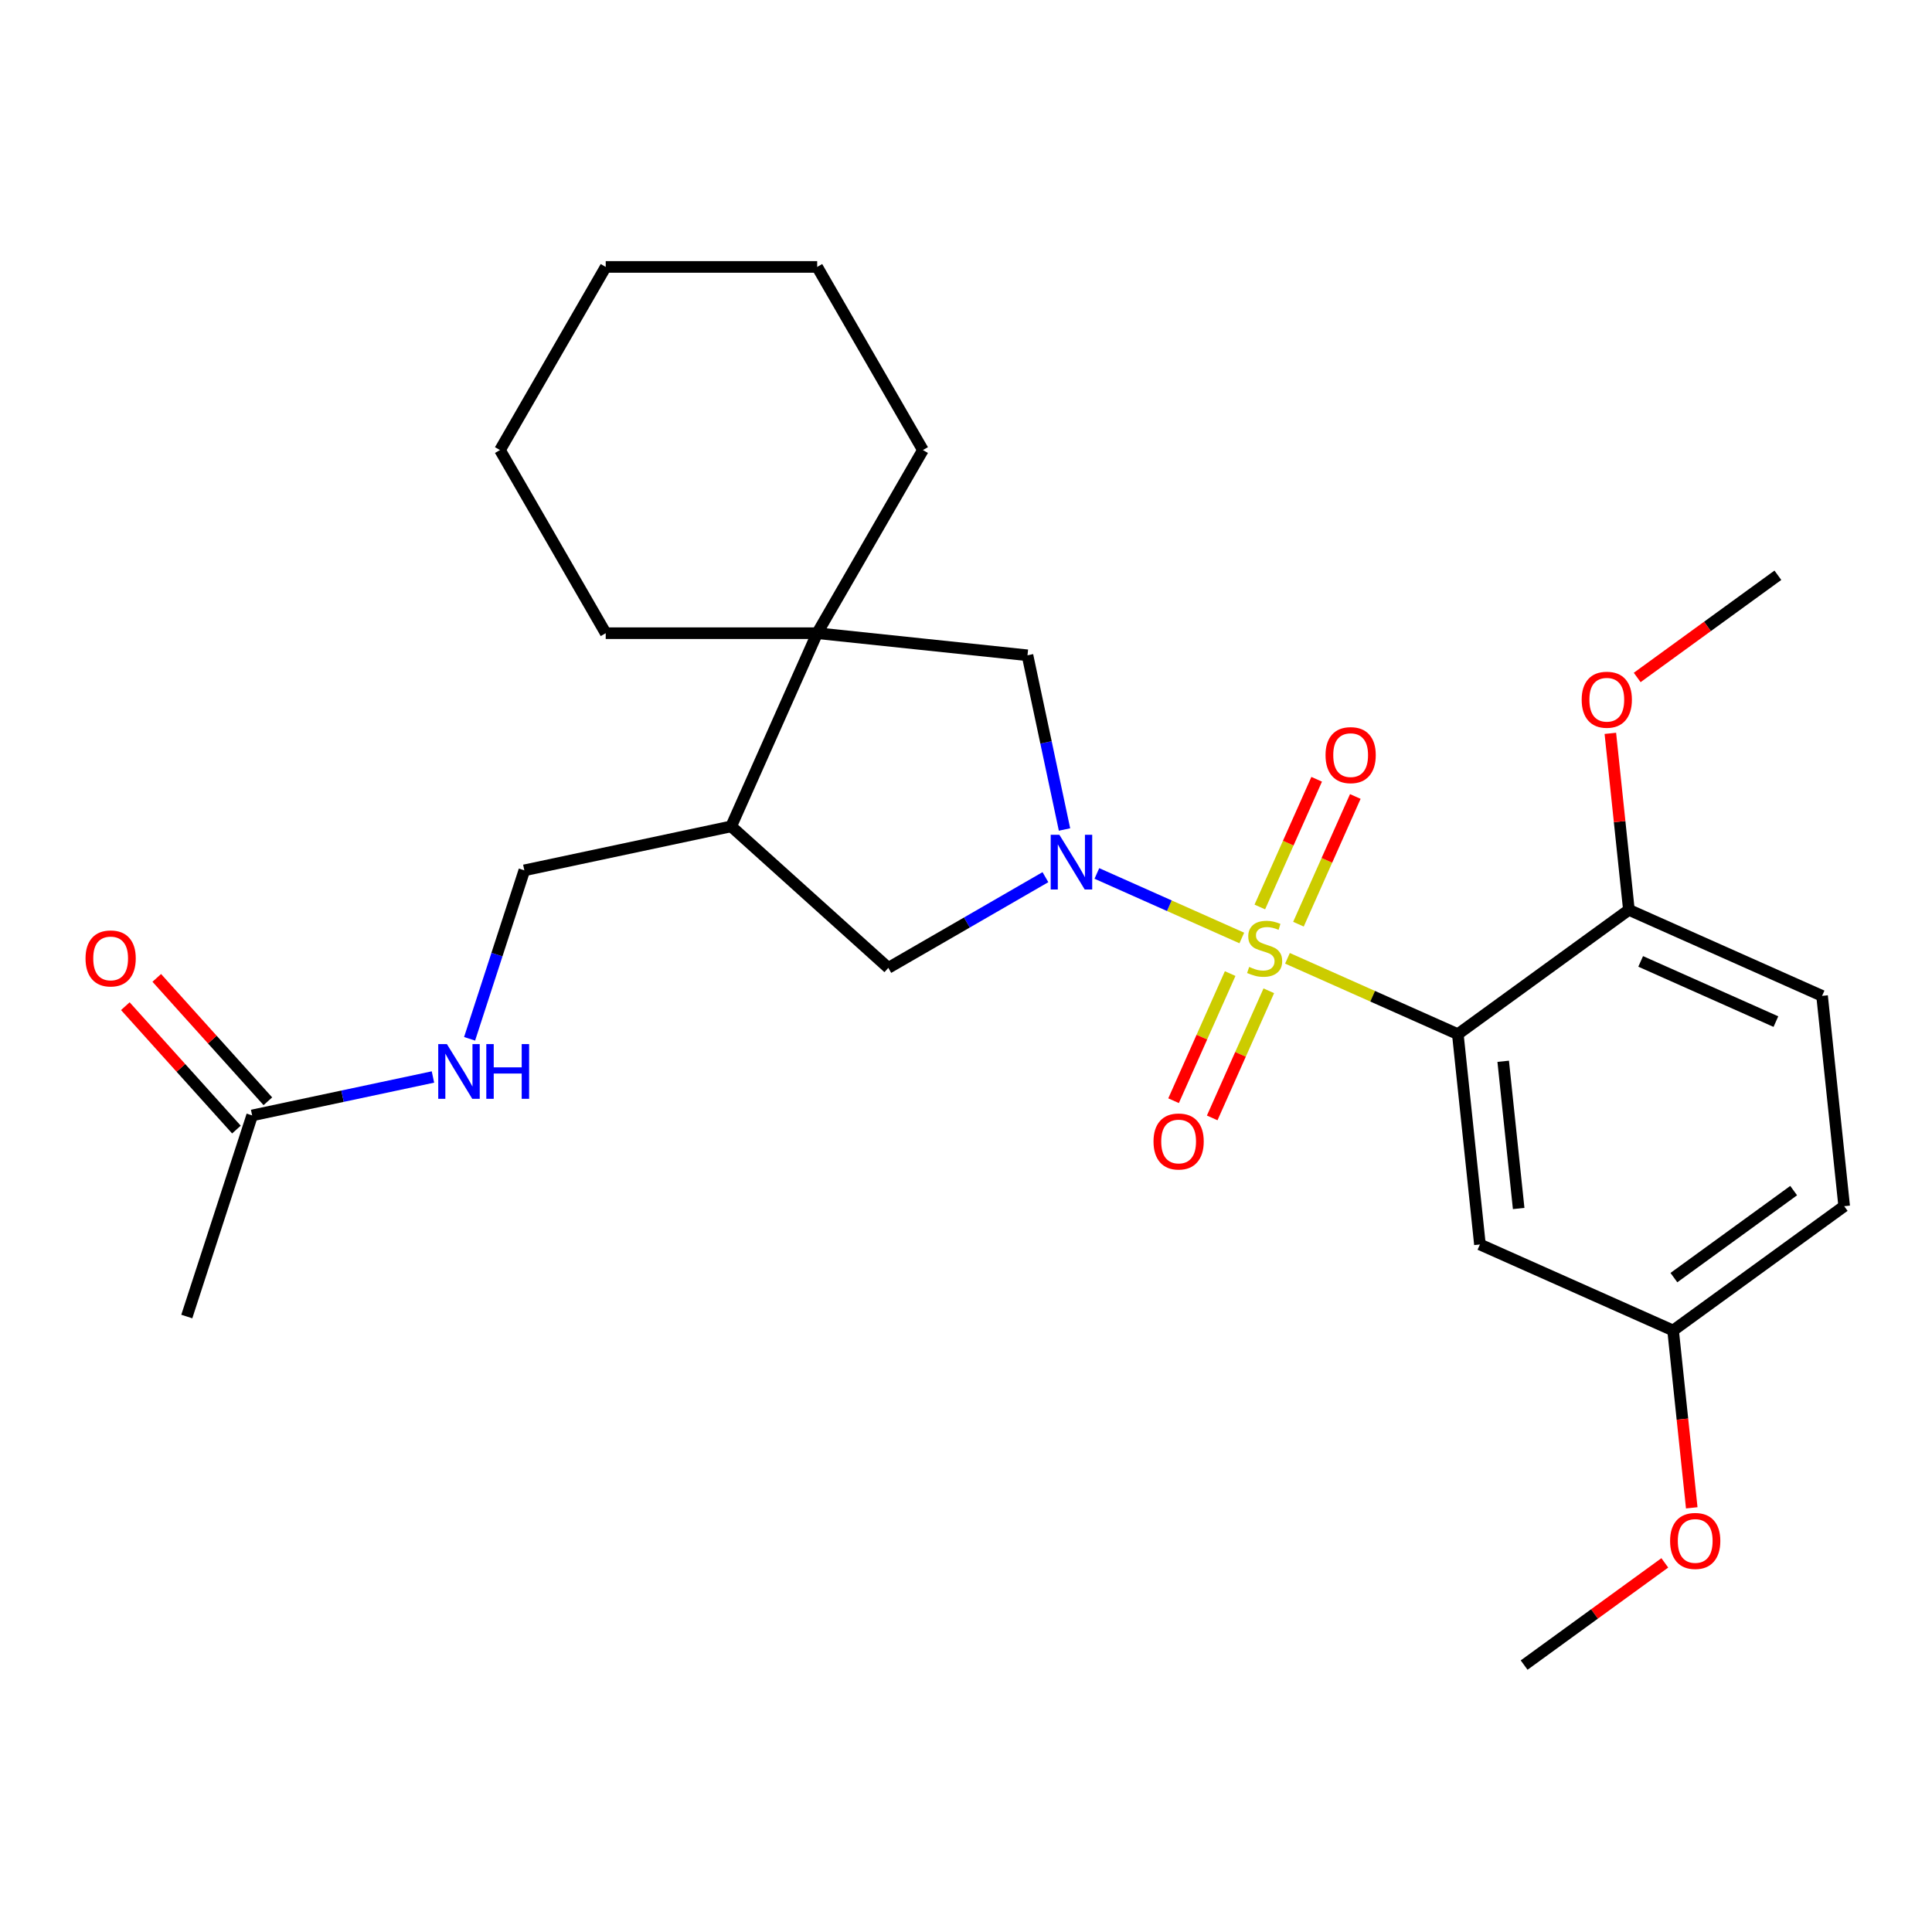 <?xml version='1.0' encoding='iso-8859-1'?>
<svg version='1.1' baseProfile='full'
              xmlns='http://www.w3.org/2000/svg'
                      xmlns:rdkit='http://www.rdkit.org/xml'
                      xmlns:xlink='http://www.w3.org/1999/xlink'
                  xml:space='preserve'
width='1000px' height='1000px' viewBox='0 0 1000 1000'>
<!-- END OF HEADER -->
<rect style='opacity:1.0;fill:#FFFFFF;stroke:none' width='1000' height='1000' x='0' y='0'> </rect>
<path class='bond-0' d='M 642.758,485.499 L 605.247,468.798' style='fill:none;fill-rule:evenodd;stroke:#CCCC00;stroke-width:6px;stroke-linecap:butt;stroke-linejoin:miter;stroke-opacity:1' />
<path class='bond-0' d='M 605.247,468.798 L 567.737,452.097' style='fill:none;fill-rule:evenodd;stroke:#0000FF;stroke-width:6px;stroke-linecap:butt;stroke-linejoin:miter;stroke-opacity:1' />
<path class='bond-1' d='M 666.39,496.021 L 710.477,515.65' style='fill:none;fill-rule:evenodd;stroke:#CCCC00;stroke-width:6px;stroke-linecap:butt;stroke-linejoin:miter;stroke-opacity:1' />
<path class='bond-1' d='M 710.477,515.65 L 754.565,535.279' style='fill:none;fill-rule:evenodd;stroke:#000000;stroke-width:6px;stroke-linecap:butt;stroke-linejoin:miter;stroke-opacity:1' />
<path class='bond-7' d='M 672.078,478.356 L 686.793,445.306' style='fill:none;fill-rule:evenodd;stroke:#CCCC00;stroke-width:6px;stroke-linecap:butt;stroke-linejoin:miter;stroke-opacity:1' />
<path class='bond-7' d='M 686.793,445.306 L 701.507,412.256' style='fill:none;fill-rule:evenodd;stroke:#FF0000;stroke-width:6px;stroke-linecap:butt;stroke-linejoin:miter;stroke-opacity:1' />
<path class='bond-7' d='M 652.08,469.452 L 666.795,436.402' style='fill:none;fill-rule:evenodd;stroke:#CCCC00;stroke-width:6px;stroke-linecap:butt;stroke-linejoin:miter;stroke-opacity:1' />
<path class='bond-7' d='M 666.795,436.402 L 681.509,403.353' style='fill:none;fill-rule:evenodd;stroke:#FF0000;stroke-width:6px;stroke-linecap:butt;stroke-linejoin:miter;stroke-opacity:1' />
<path class='bond-8' d='M 636.732,503.924 L 622.084,536.824' style='fill:none;fill-rule:evenodd;stroke:#CCCC00;stroke-width:6px;stroke-linecap:butt;stroke-linejoin:miter;stroke-opacity:1' />
<path class='bond-8' d='M 622.084,536.824 L 607.436,569.724' style='fill:none;fill-rule:evenodd;stroke:#FF0000;stroke-width:6px;stroke-linecap:butt;stroke-linejoin:miter;stroke-opacity:1' />
<path class='bond-8' d='M 656.73,512.828 L 642.082,545.728' style='fill:none;fill-rule:evenodd;stroke:#CCCC00;stroke-width:6px;stroke-linecap:butt;stroke-linejoin:miter;stroke-opacity:1' />
<path class='bond-8' d='M 642.082,545.728 L 627.434,578.628' style='fill:none;fill-rule:evenodd;stroke:#FF0000;stroke-width:6px;stroke-linecap:butt;stroke-linejoin:miter;stroke-opacity:1' />
<path class='bond-3' d='M 550.992,429.345 L 541.41,384.263' style='fill:none;fill-rule:evenodd;stroke:#0000FF;stroke-width:6px;stroke-linecap:butt;stroke-linejoin:miter;stroke-opacity:1' />
<path class='bond-3' d='M 541.41,384.263 L 531.827,339.18' style='fill:none;fill-rule:evenodd;stroke:#000000;stroke-width:6px;stroke-linecap:butt;stroke-linejoin:miter;stroke-opacity:1' />
<path class='bond-4' d='M 541.107,454.022 L 500.451,477.495' style='fill:none;fill-rule:evenodd;stroke:#0000FF;stroke-width:6px;stroke-linecap:butt;stroke-linejoin:miter;stroke-opacity:1' />
<path class='bond-4' d='M 500.451,477.495 L 459.794,500.968' style='fill:none;fill-rule:evenodd;stroke:#000000;stroke-width:6px;stroke-linecap:butt;stroke-linejoin:miter;stroke-opacity:1' />
<path class='bond-6' d='M 754.565,535.279 L 766.006,644.132' style='fill:none;fill-rule:evenodd;stroke:#000000;stroke-width:6px;stroke-linecap:butt;stroke-linejoin:miter;stroke-opacity:1' />
<path class='bond-6' d='M 778.051,549.318 L 786.06,625.516' style='fill:none;fill-rule:evenodd;stroke:#000000;stroke-width:6px;stroke-linecap:butt;stroke-linejoin:miter;stroke-opacity:1' />
<path class='bond-9' d='M 754.565,535.279 L 843.114,470.944' style='fill:none;fill-rule:evenodd;stroke:#000000;stroke-width:6px;stroke-linecap:butt;stroke-linejoin:miter;stroke-opacity:1' />
<path class='bond-2' d='M 422.973,327.739 L 531.827,339.18' style='fill:none;fill-rule:evenodd;stroke:#000000;stroke-width:6px;stroke-linecap:butt;stroke-linejoin:miter;stroke-opacity:1' />
<path class='bond-18' d='M 422.973,327.739 L 477.7,232.95' style='fill:none;fill-rule:evenodd;stroke:#000000;stroke-width:6px;stroke-linecap:butt;stroke-linejoin:miter;stroke-opacity:1' />
<path class='bond-19' d='M 422.973,327.739 L 313.52,327.739' style='fill:none;fill-rule:evenodd;stroke:#000000;stroke-width:6px;stroke-linecap:butt;stroke-linejoin:miter;stroke-opacity:1' />
<path class='bond-27' d='M 422.973,327.739 L 378.455,427.73' style='fill:none;fill-rule:evenodd;stroke:#000000;stroke-width:6px;stroke-linecap:butt;stroke-linejoin:miter;stroke-opacity:1' />
<path class='bond-5' d='M 459.794,500.968 L 378.455,427.73' style='fill:none;fill-rule:evenodd;stroke:#000000;stroke-width:6px;stroke-linecap:butt;stroke-linejoin:miter;stroke-opacity:1' />
<path class='bond-12' d='M 378.455,427.73 L 271.393,450.486' style='fill:none;fill-rule:evenodd;stroke:#000000;stroke-width:6px;stroke-linecap:butt;stroke-linejoin:miter;stroke-opacity:1' />
<path class='bond-15' d='M 766.006,644.132 L 865.996,688.651' style='fill:none;fill-rule:evenodd;stroke:#000000;stroke-width:6px;stroke-linecap:butt;stroke-linejoin:miter;stroke-opacity:1' />
<path class='bond-14' d='M 843.114,470.944 L 943.104,515.462' style='fill:none;fill-rule:evenodd;stroke:#000000;stroke-width:6px;stroke-linecap:butt;stroke-linejoin:miter;stroke-opacity:1' />
<path class='bond-14' d='M 849.209,497.62 L 919.202,528.783' style='fill:none;fill-rule:evenodd;stroke:#000000;stroke-width:6px;stroke-linecap:butt;stroke-linejoin:miter;stroke-opacity:1' />
<path class='bond-17' d='M 843.114,470.944 L 838.313,425.265' style='fill:none;fill-rule:evenodd;stroke:#000000;stroke-width:6px;stroke-linecap:butt;stroke-linejoin:miter;stroke-opacity:1' />
<path class='bond-17' d='M 838.313,425.265 L 833.512,379.586' style='fill:none;fill-rule:evenodd;stroke:#FF0000;stroke-width:6px;stroke-linecap:butt;stroke-linejoin:miter;stroke-opacity:1' />
<path class='bond-10' d='M 130.509,577.339 L 177.302,567.393' style='fill:none;fill-rule:evenodd;stroke:#000000;stroke-width:6px;stroke-linecap:butt;stroke-linejoin:miter;stroke-opacity:1' />
<path class='bond-10' d='M 177.302,567.393 L 224.094,557.447' style='fill:none;fill-rule:evenodd;stroke:#0000FF;stroke-width:6px;stroke-linecap:butt;stroke-linejoin:miter;stroke-opacity:1' />
<path class='bond-13' d='M 138.643,570.015 L 109.892,538.084' style='fill:none;fill-rule:evenodd;stroke:#000000;stroke-width:6px;stroke-linecap:butt;stroke-linejoin:miter;stroke-opacity:1' />
<path class='bond-13' d='M 109.892,538.084 L 81.141,506.152' style='fill:none;fill-rule:evenodd;stroke:#FF0000;stroke-width:6px;stroke-linecap:butt;stroke-linejoin:miter;stroke-opacity:1' />
<path class='bond-13' d='M 122.375,584.663 L 93.624,552.731' style='fill:none;fill-rule:evenodd;stroke:#000000;stroke-width:6px;stroke-linecap:butt;stroke-linejoin:miter;stroke-opacity:1' />
<path class='bond-13' d='M 93.624,552.731 L 64.873,520.8' style='fill:none;fill-rule:evenodd;stroke:#FF0000;stroke-width:6px;stroke-linecap:butt;stroke-linejoin:miter;stroke-opacity:1' />
<path class='bond-21' d='M 130.509,577.339 L 96.686,681.435' style='fill:none;fill-rule:evenodd;stroke:#000000;stroke-width:6px;stroke-linecap:butt;stroke-linejoin:miter;stroke-opacity:1' />
<path class='bond-11' d='M 243.061,537.686 L 257.227,494.086' style='fill:none;fill-rule:evenodd;stroke:#0000FF;stroke-width:6px;stroke-linecap:butt;stroke-linejoin:miter;stroke-opacity:1' />
<path class='bond-11' d='M 257.227,494.086 L 271.393,450.486' style='fill:none;fill-rule:evenodd;stroke:#000000;stroke-width:6px;stroke-linecap:butt;stroke-linejoin:miter;stroke-opacity:1' />
<path class='bond-16' d='M 943.104,515.462 L 954.545,624.316' style='fill:none;fill-rule:evenodd;stroke:#000000;stroke-width:6px;stroke-linecap:butt;stroke-linejoin:miter;stroke-opacity:1' />
<path class='bond-20' d='M 865.996,688.651 L 870.82,734.549' style='fill:none;fill-rule:evenodd;stroke:#000000;stroke-width:6px;stroke-linecap:butt;stroke-linejoin:miter;stroke-opacity:1' />
<path class='bond-20' d='M 870.82,734.549 L 875.644,780.448' style='fill:none;fill-rule:evenodd;stroke:#FF0000;stroke-width:6px;stroke-linecap:butt;stroke-linejoin:miter;stroke-opacity:1' />
<path class='bond-28' d='M 865.996,688.651 L 954.545,624.316' style='fill:none;fill-rule:evenodd;stroke:#000000;stroke-width:6px;stroke-linecap:butt;stroke-linejoin:miter;stroke-opacity:1' />
<path class='bond-28' d='M 866.411,661.291 L 928.396,616.256' style='fill:none;fill-rule:evenodd;stroke:#000000;stroke-width:6px;stroke-linecap:butt;stroke-linejoin:miter;stroke-opacity:1' />
<path class='bond-22' d='M 847.409,350.657 L 883.816,324.206' style='fill:none;fill-rule:evenodd;stroke:#FF0000;stroke-width:6px;stroke-linecap:butt;stroke-linejoin:miter;stroke-opacity:1' />
<path class='bond-22' d='M 883.816,324.206 L 920.223,297.755' style='fill:none;fill-rule:evenodd;stroke:#000000;stroke-width:6px;stroke-linecap:butt;stroke-linejoin:miter;stroke-opacity:1' />
<path class='bond-24' d='M 477.7,232.95 L 422.973,138.161' style='fill:none;fill-rule:evenodd;stroke:#000000;stroke-width:6px;stroke-linecap:butt;stroke-linejoin:miter;stroke-opacity:1' />
<path class='bond-25' d='M 313.52,327.739 L 258.794,232.95' style='fill:none;fill-rule:evenodd;stroke:#000000;stroke-width:6px;stroke-linecap:butt;stroke-linejoin:miter;stroke-opacity:1' />
<path class='bond-23' d='M 861.701,808.938 L 825.294,835.388' style='fill:none;fill-rule:evenodd;stroke:#FF0000;stroke-width:6px;stroke-linecap:butt;stroke-linejoin:miter;stroke-opacity:1' />
<path class='bond-23' d='M 825.294,835.388 L 788.887,861.839' style='fill:none;fill-rule:evenodd;stroke:#000000;stroke-width:6px;stroke-linecap:butt;stroke-linejoin:miter;stroke-opacity:1' />
<path class='bond-29' d='M 422.973,138.161 L 313.52,138.161' style='fill:none;fill-rule:evenodd;stroke:#000000;stroke-width:6px;stroke-linecap:butt;stroke-linejoin:miter;stroke-opacity:1' />
<path class='bond-26' d='M 258.794,232.95 L 313.52,138.161' style='fill:none;fill-rule:evenodd;stroke:#000000;stroke-width:6px;stroke-linecap:butt;stroke-linejoin:miter;stroke-opacity:1' />
<path  class='atom-0' d='M 646.574 500.48
Q 646.894 500.6, 648.214 501.16
Q 649.534 501.72, 650.974 502.08
Q 652.454 502.4, 653.894 502.4
Q 656.574 502.4, 658.134 501.12
Q 659.694 499.8, 659.694 497.52
Q 659.694 495.96, 658.894 495
Q 658.134 494.04, 656.934 493.52
Q 655.734 493, 653.734 492.4
Q 651.214 491.64, 649.694 490.92
Q 648.214 490.2, 647.134 488.68
Q 646.094 487.16, 646.094 484.6
Q 646.094 481.04, 648.494 478.84
Q 650.934 476.64, 655.734 476.64
Q 659.014 476.64, 662.734 478.2
L 661.814 481.28
Q 658.414 479.88, 655.854 479.88
Q 653.094 479.88, 651.574 481.04
Q 650.054 482.16, 650.094 484.12
Q 650.094 485.64, 650.854 486.56
Q 651.654 487.48, 652.774 488
Q 653.934 488.52, 655.854 489.12
Q 658.414 489.92, 659.934 490.72
Q 661.454 491.52, 662.534 493.16
Q 663.654 494.76, 663.654 497.52
Q 663.654 501.44, 661.014 503.56
Q 658.414 505.64, 654.054 505.64
Q 651.534 505.64, 649.614 505.08
Q 647.734 504.56, 645.494 503.64
L 646.574 500.48
' fill='#CCCC00'/>
<path  class='atom-1' d='M 548.324 432.081
L 557.604 447.081
Q 558.524 448.561, 560.004 451.241
Q 561.484 453.921, 561.564 454.081
L 561.564 432.081
L 565.324 432.081
L 565.324 460.401
L 561.444 460.401
L 551.484 444.001
Q 550.324 442.081, 549.084 439.881
Q 547.884 437.681, 547.524 437.001
L 547.524 460.401
L 543.844 460.401
L 543.844 432.081
L 548.324 432.081
' fill='#0000FF'/>
<path  class='atom-8' d='M 686.093 390.85
Q 686.093 384.05, 689.453 380.25
Q 692.813 376.45, 699.093 376.45
Q 705.373 376.45, 708.733 380.25
Q 712.093 384.05, 712.093 390.85
Q 712.093 397.73, 708.693 401.65
Q 705.293 405.53, 699.093 405.53
Q 692.853 405.53, 689.453 401.65
Q 686.093 397.77, 686.093 390.85
M 699.093 402.33
Q 703.413 402.33, 705.733 399.45
Q 708.093 396.53, 708.093 390.85
Q 708.093 385.29, 705.733 382.49
Q 703.413 379.65, 699.093 379.65
Q 694.773 379.65, 692.413 382.45
Q 690.093 385.25, 690.093 390.85
Q 690.093 396.57, 692.413 399.45
Q 694.773 402.33, 699.093 402.33
' fill='#FF0000'/>
<path  class='atom-9' d='M 597.055 590.83
Q 597.055 584.03, 600.415 580.23
Q 603.775 576.43, 610.055 576.43
Q 616.335 576.43, 619.695 580.23
Q 623.055 584.03, 623.055 590.83
Q 623.055 597.71, 619.655 601.63
Q 616.255 605.51, 610.055 605.51
Q 603.815 605.51, 600.415 601.63
Q 597.055 597.75, 597.055 590.83
M 610.055 602.31
Q 614.375 602.31, 616.695 599.43
Q 619.055 596.51, 619.055 590.83
Q 619.055 585.27, 616.695 582.47
Q 614.375 579.63, 610.055 579.63
Q 605.735 579.63, 603.375 582.43
Q 601.055 585.23, 601.055 590.83
Q 601.055 596.55, 603.375 599.43
Q 605.735 602.31, 610.055 602.31
' fill='#FF0000'/>
<path  class='atom-12' d='M 231.311 540.422
L 240.591 555.422
Q 241.511 556.902, 242.991 559.582
Q 244.471 562.262, 244.551 562.422
L 244.551 540.422
L 248.311 540.422
L 248.311 568.742
L 244.431 568.742
L 234.471 552.342
Q 233.311 550.422, 232.071 548.222
Q 230.871 546.022, 230.511 545.342
L 230.511 568.742
L 226.831 568.742
L 226.831 540.422
L 231.311 540.422
' fill='#0000FF'/>
<path  class='atom-12' d='M 251.711 540.422
L 255.551 540.422
L 255.551 552.462
L 270.031 552.462
L 270.031 540.422
L 273.871 540.422
L 273.871 568.742
L 270.031 568.742
L 270.031 555.662
L 255.551 555.662
L 255.551 568.742
L 251.711 568.742
L 251.711 540.422
' fill='#0000FF'/>
<path  class='atom-14' d='M 44.271 496.079
Q 44.271 489.279, 47.631 485.479
Q 50.991 481.679, 57.271 481.679
Q 63.551 481.679, 66.911 485.479
Q 70.271 489.279, 70.271 496.079
Q 70.271 502.959, 66.871 506.879
Q 63.471 510.759, 57.271 510.759
Q 51.031 510.759, 47.631 506.879
Q 44.271 502.999, 44.271 496.079
M 57.271 507.559
Q 61.591 507.559, 63.911 504.679
Q 66.271 501.759, 66.271 496.079
Q 66.271 490.519, 63.911 487.719
Q 61.591 484.879, 57.271 484.879
Q 52.951 484.879, 50.591 487.679
Q 48.271 490.479, 48.271 496.079
Q 48.271 501.799, 50.591 504.679
Q 52.951 507.559, 57.271 507.559
' fill='#FF0000'/>
<path  class='atom-18' d='M 818.673 362.17
Q 818.673 355.37, 822.033 351.57
Q 825.393 347.77, 831.673 347.77
Q 837.953 347.77, 841.313 351.57
Q 844.673 355.37, 844.673 362.17
Q 844.673 369.05, 841.273 372.97
Q 837.873 376.85, 831.673 376.85
Q 825.433 376.85, 822.033 372.97
Q 818.673 369.09, 818.673 362.17
M 831.673 373.65
Q 835.993 373.65, 838.313 370.77
Q 840.673 367.85, 840.673 362.17
Q 840.673 356.61, 838.313 353.81
Q 835.993 350.97, 831.673 350.97
Q 827.353 350.97, 824.993 353.77
Q 822.673 356.57, 822.673 362.17
Q 822.673 367.89, 824.993 370.77
Q 827.353 373.65, 831.673 373.65
' fill='#FF0000'/>
<path  class='atom-21' d='M 864.437 797.584
Q 864.437 790.784, 867.797 786.984
Q 871.157 783.184, 877.437 783.184
Q 883.717 783.184, 887.077 786.984
Q 890.437 790.784, 890.437 797.584
Q 890.437 804.464, 887.037 808.384
Q 883.637 812.264, 877.437 812.264
Q 871.197 812.264, 867.797 808.384
Q 864.437 804.504, 864.437 797.584
M 877.437 809.064
Q 881.757 809.064, 884.077 806.184
Q 886.437 803.264, 886.437 797.584
Q 886.437 792.024, 884.077 789.224
Q 881.757 786.384, 877.437 786.384
Q 873.117 786.384, 870.757 789.184
Q 868.437 791.984, 868.437 797.584
Q 868.437 803.304, 870.757 806.184
Q 873.117 809.064, 877.437 809.064
' fill='#FF0000'/>
</svg>
